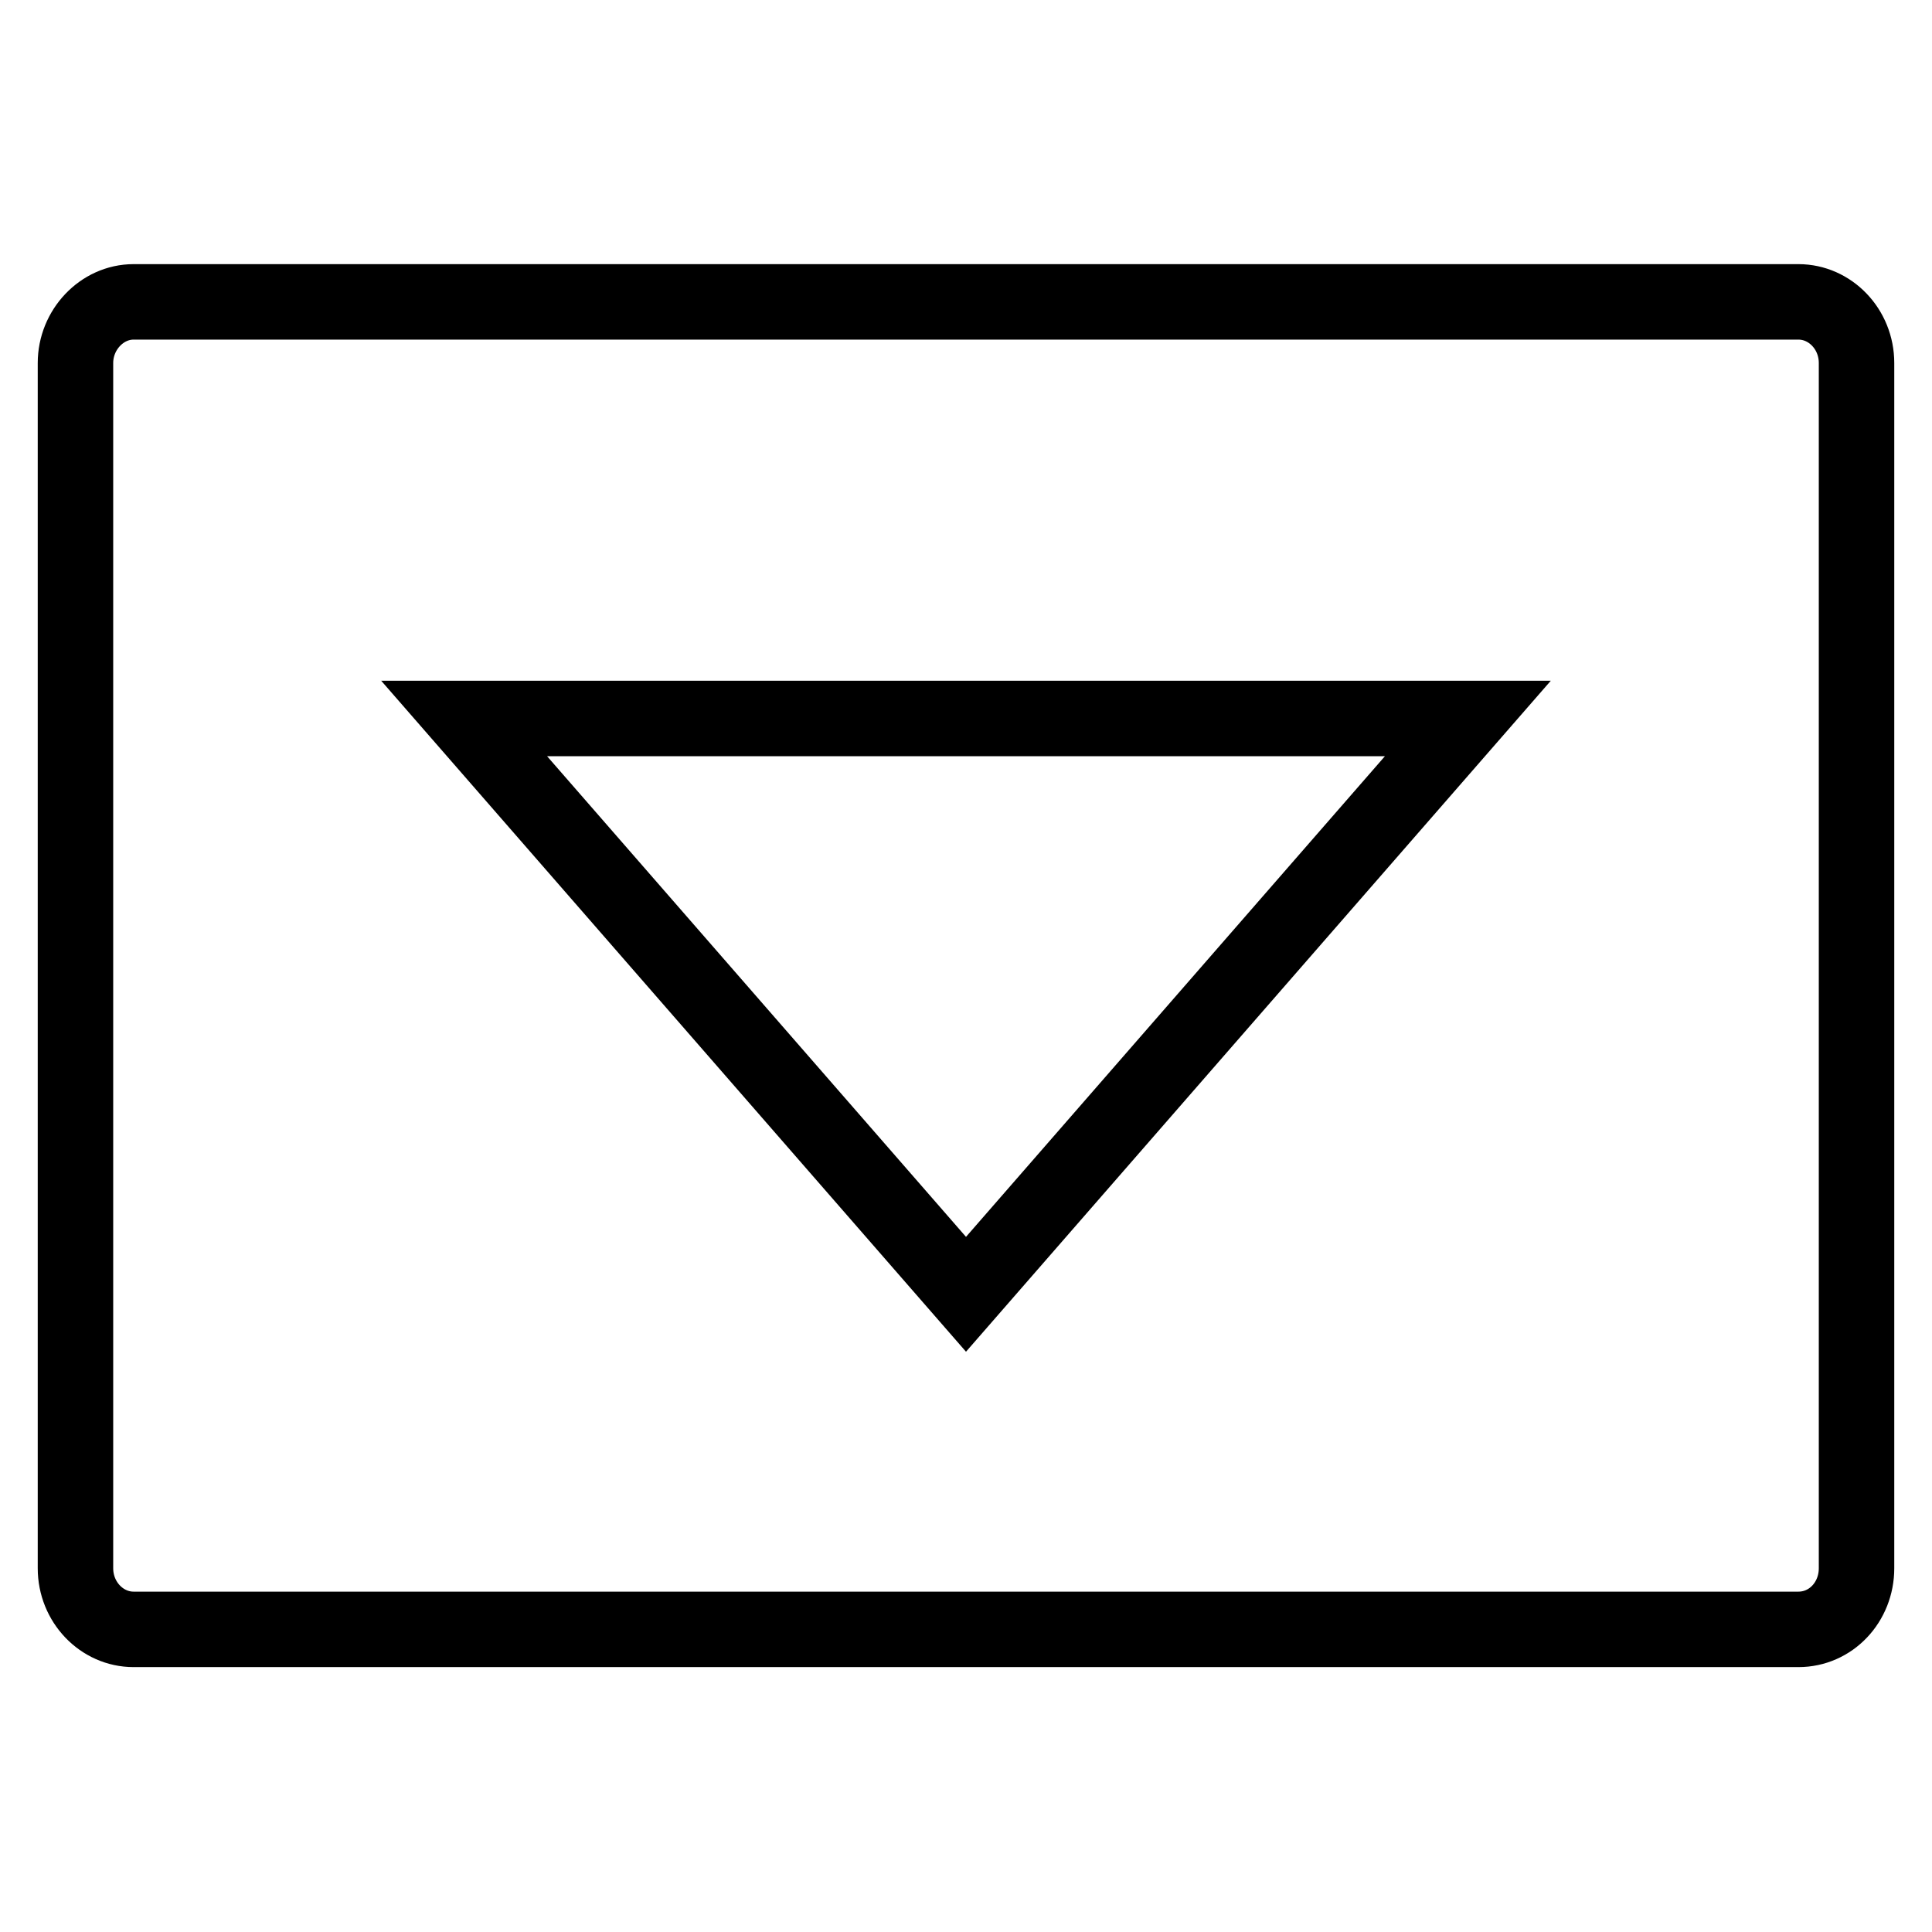 <?xml version="1.0" encoding="utf-8"?>
<!-- Svg Vector Icons : http://www.onlinewebfonts.com/icon -->
<!DOCTYPE svg PUBLIC "-//W3C//DTD SVG 1.1//EN" "http://www.w3.org/Graphics/SVG/1.1/DTD/svg11.dtd">
<svg version="1.1" xmlns="http://www.w3.org/2000/svg" xmlns:xlink="http://www.w3.org/1999/xlink" x="0px" y="0px" viewBox="0 0 256 256" enable-background="new 0 0 256 256" xml:space="preserve">
<g> <path stroke-width="10" fill-opacity="0" stroke="#000000"  d="M10,48.1v159.7c0,4.5,3.5,8.1,7.7,8.1h220.6c4.3,0,7.7-3.6,7.7-8.1V48.1c0-4.5-3.5-8.1-7.7-8.1H17.7 C13.5,40,10,43.7,10,48.1z M128,171.5L61.5,95.2h133L128,171.5z"/></g>
</svg>